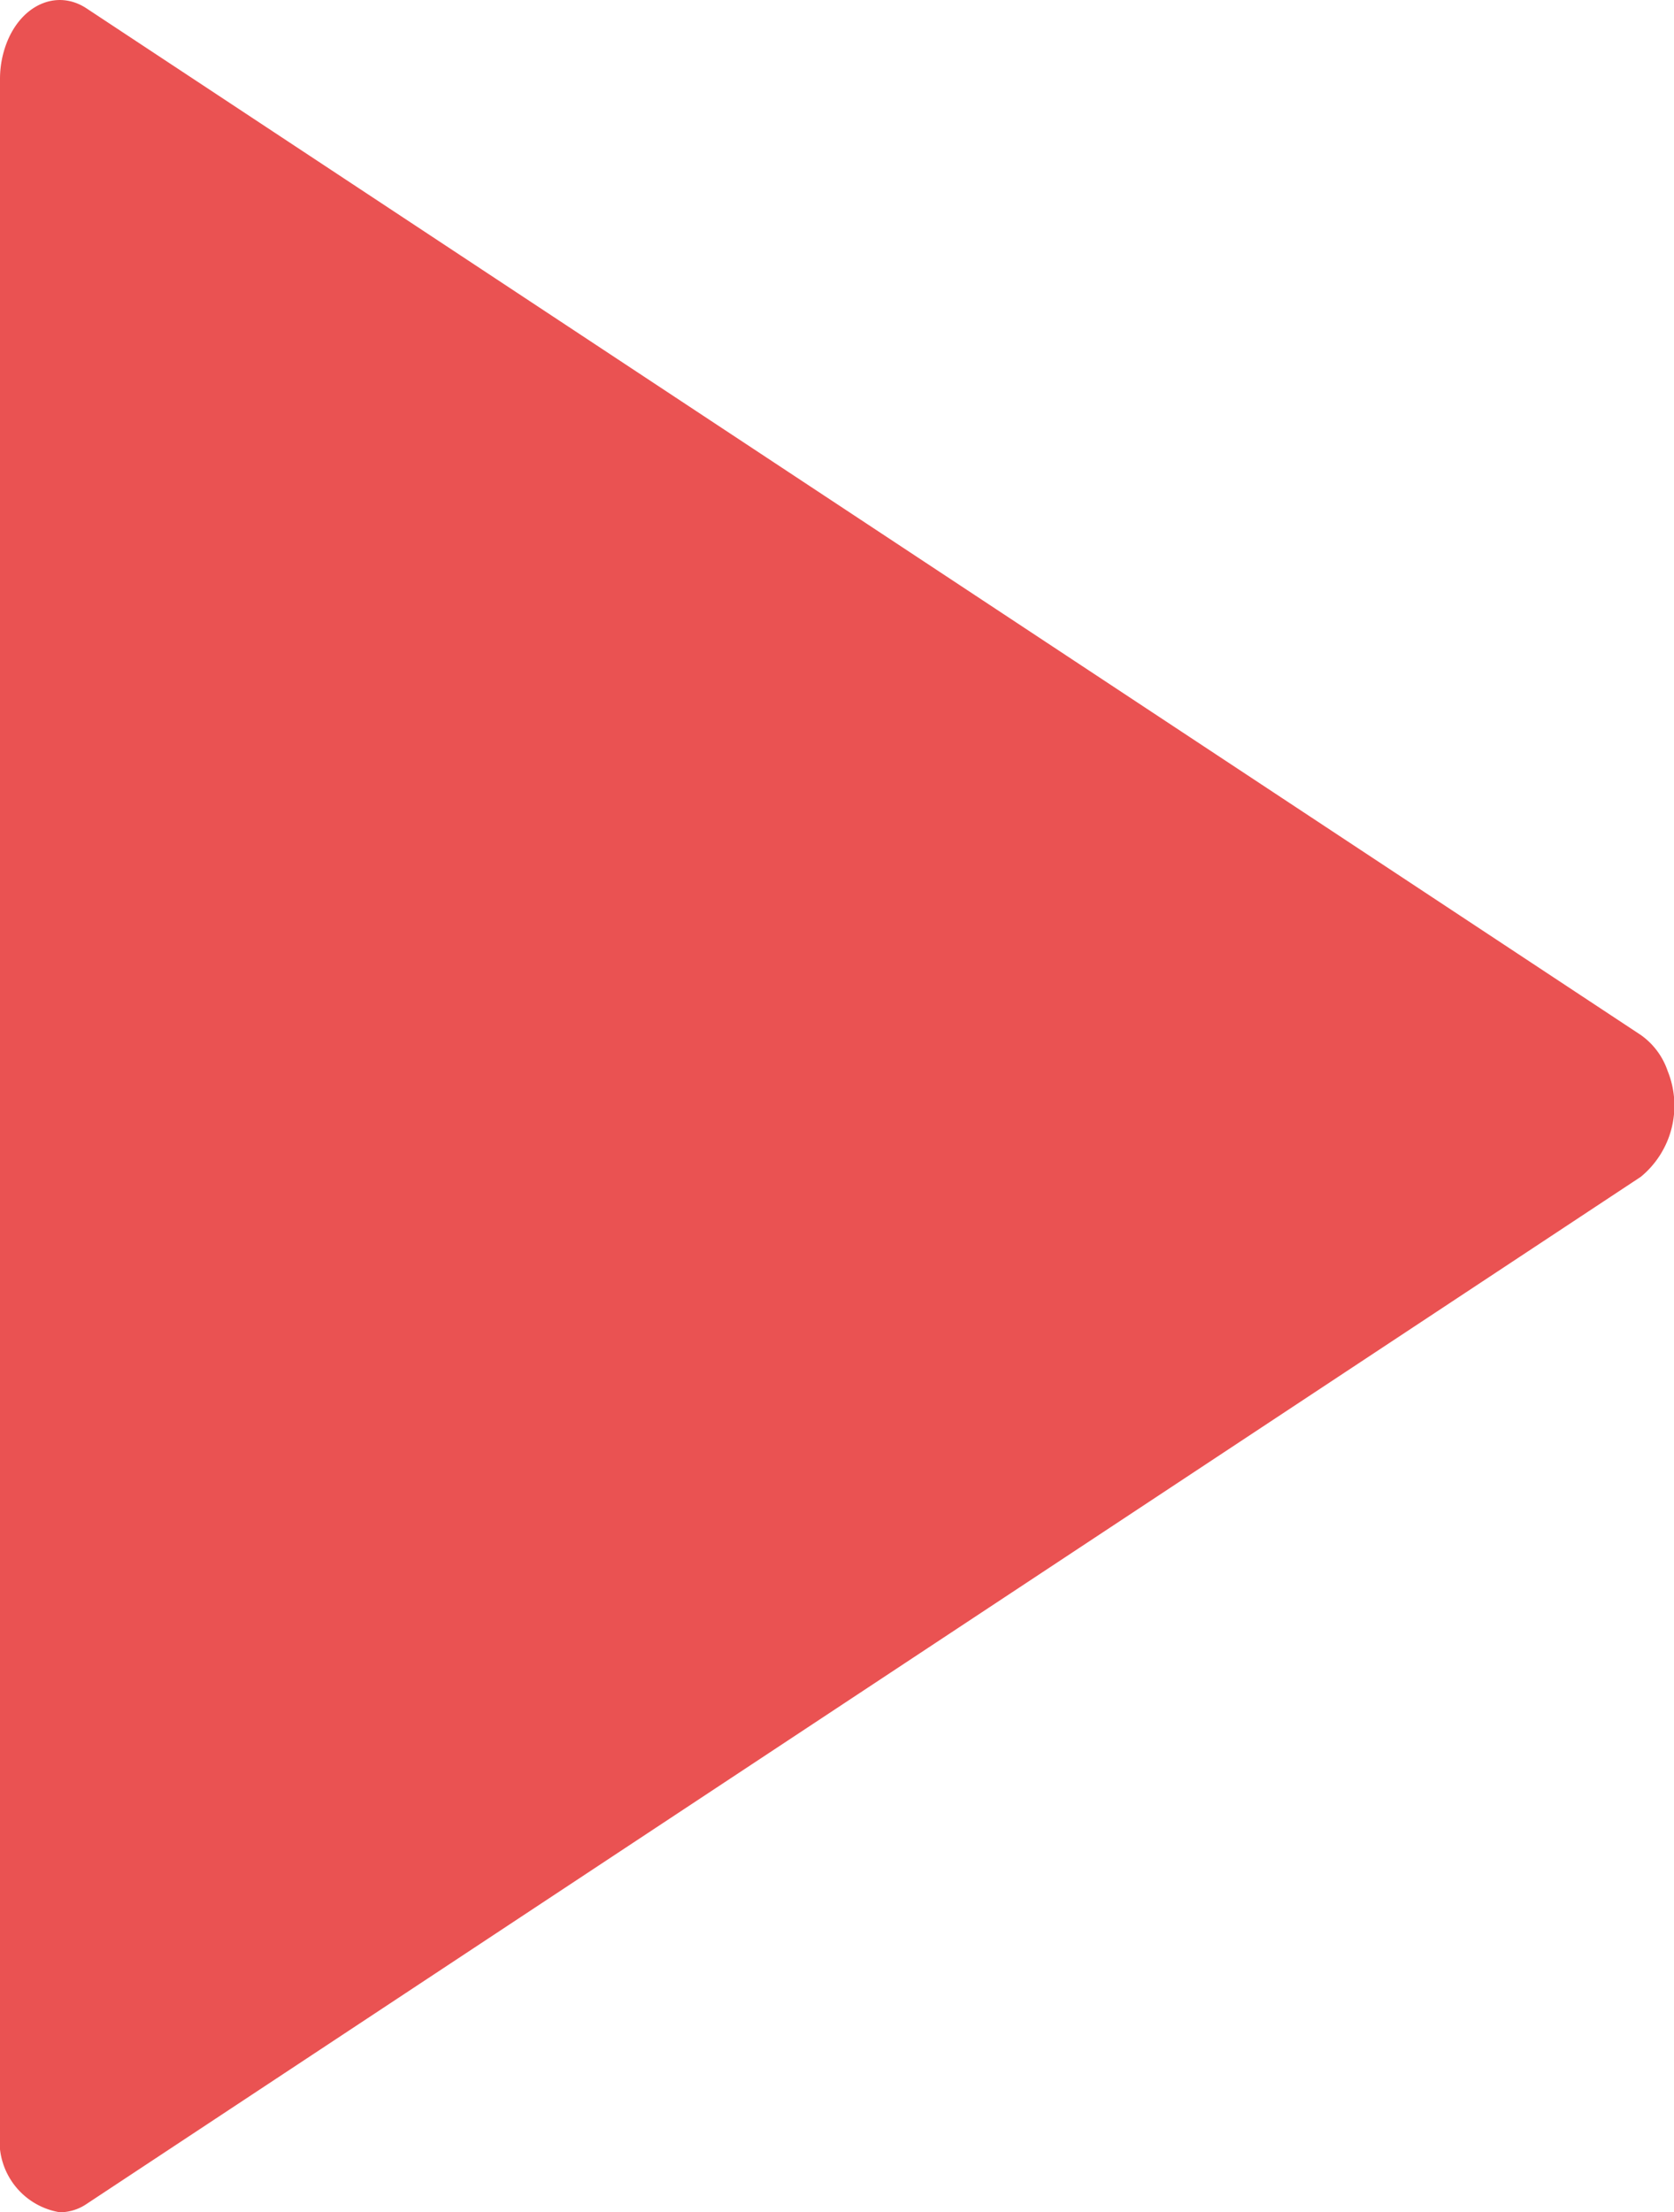 <svg id="play-button" xmlns="http://www.w3.org/2000/svg" width="13.965" height="18.453" viewBox="0 0 13.965 18.453">
  <g id="Group_381" data-name="Group 381" transform="translate(0 0)">
    <path id="Path_395" data-name="Path 395" d="M13.912,8.933a.605.605,0,0,0-.224-.3L.722.07C.475-.093.176.039.053.365A.837.837,0,0,0,0,.659V17.794a.6.6,0,0,0,.5.659.4.4,0,0,0,.223-.07L13.688,9.816A.769.769,0,0,0,13.912,8.933Z" transform="translate(0 0)" fill="#ea5252"/>
  </g>
</svg>

